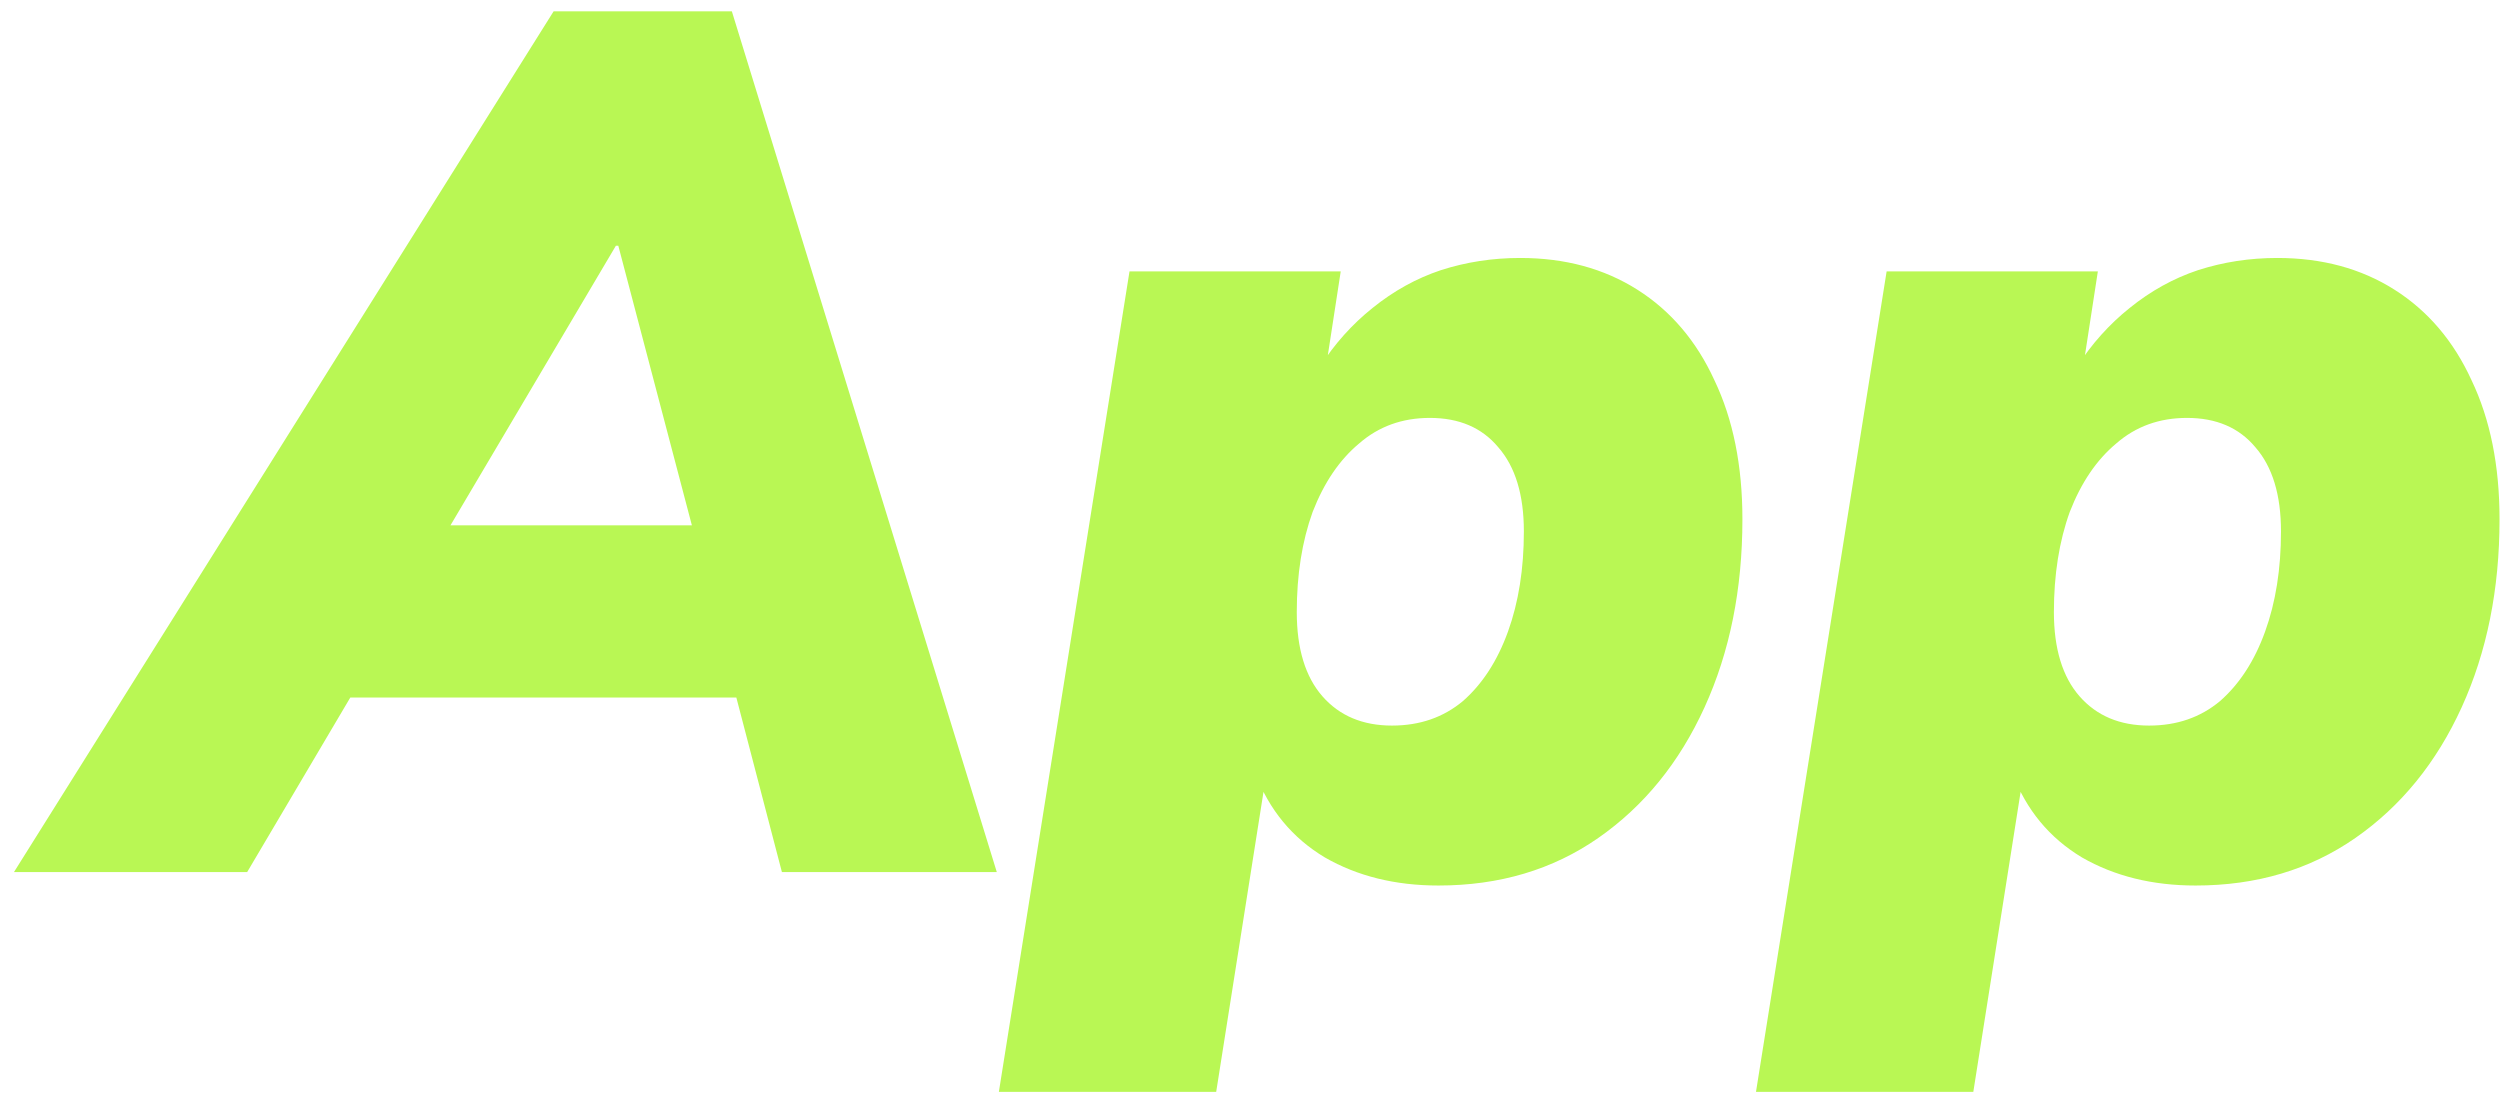 <?xml version="1.0" encoding="UTF-8"?> <svg xmlns="http://www.w3.org/2000/svg" width="86" height="38" viewBox="0 0 86 38" fill="none"><path d="M0.48 30L19.044 0.39H25.176L34.29 30H26.898L24.924 22.44L27.066 23.994H10.266L12.87 22.608L8.502 30H0.48ZM21.186 8.454L14.676 19.458L13.752 18.072H25.512L24.21 19.626L21.27 8.454H21.186ZM34.361 37.56L38.855 9.336H46.121L45.617 12.612H45.407C45.911 11.828 46.513 11.156 47.213 10.596C47.941 10.008 48.725 9.574 49.565 9.294C50.433 9.014 51.343 8.874 52.295 8.874C53.835 8.874 55.179 9.238 56.327 9.966C57.475 10.694 58.357 11.73 58.973 13.074C59.617 14.418 59.939 16.014 59.939 17.862C59.939 20.27 59.505 22.426 58.637 24.33C57.769 26.234 56.551 27.732 54.983 28.824C53.415 29.916 51.581 30.462 49.481 30.462C47.997 30.462 46.695 30.14 45.575 29.496C44.455 28.824 43.657 27.858 43.181 26.598L43.559 26.64L41.837 37.56H34.361ZM47.885 24.96C48.837 24.96 49.649 24.68 50.321 24.12C50.993 23.532 51.511 22.734 51.875 21.726C52.239 20.718 52.421 19.57 52.421 18.282C52.421 17.022 52.127 16.056 51.539 15.384C50.979 14.712 50.195 14.376 49.187 14.376C48.235 14.376 47.423 14.67 46.751 15.258C46.079 15.818 45.547 16.602 45.155 17.61C44.791 18.618 44.609 19.766 44.609 21.054C44.609 22.314 44.903 23.28 45.491 23.952C46.079 24.624 46.877 24.96 47.885 24.96ZM60.406 37.56L64.9 9.336H72.166L71.662 12.612H71.452C71.956 11.828 72.558 11.156 73.258 10.596C73.986 10.008 74.77 9.574 75.61 9.294C76.478 9.014 77.388 8.874 78.34 8.874C79.88 8.874 81.224 9.238 82.372 9.966C83.52 10.694 84.402 11.73 85.018 13.074C85.662 14.418 85.984 16.014 85.984 17.862C85.984 20.27 85.55 22.426 84.682 24.33C83.814 26.234 82.596 27.732 81.028 28.824C79.46 29.916 77.626 30.462 75.526 30.462C74.042 30.462 72.74 30.14 71.62 29.496C70.5 28.824 69.702 27.858 69.226 26.598L69.604 26.64L67.882 37.56H60.406ZM73.93 24.96C74.882 24.96 75.694 24.68 76.366 24.12C77.038 23.532 77.556 22.734 77.92 21.726C78.284 20.718 78.466 19.57 78.466 18.282C78.466 17.022 78.172 16.056 77.584 15.384C77.024 14.712 76.24 14.376 75.232 14.376C74.28 14.376 73.468 14.67 72.796 15.258C72.124 15.818 71.592 16.602 71.2 17.61C70.836 18.618 70.654 19.766 70.654 21.054C70.654 22.314 70.948 23.28 71.536 23.952C72.124 24.624 72.922 24.96 73.93 24.96Z" fill="#B9F754"></path></svg> 